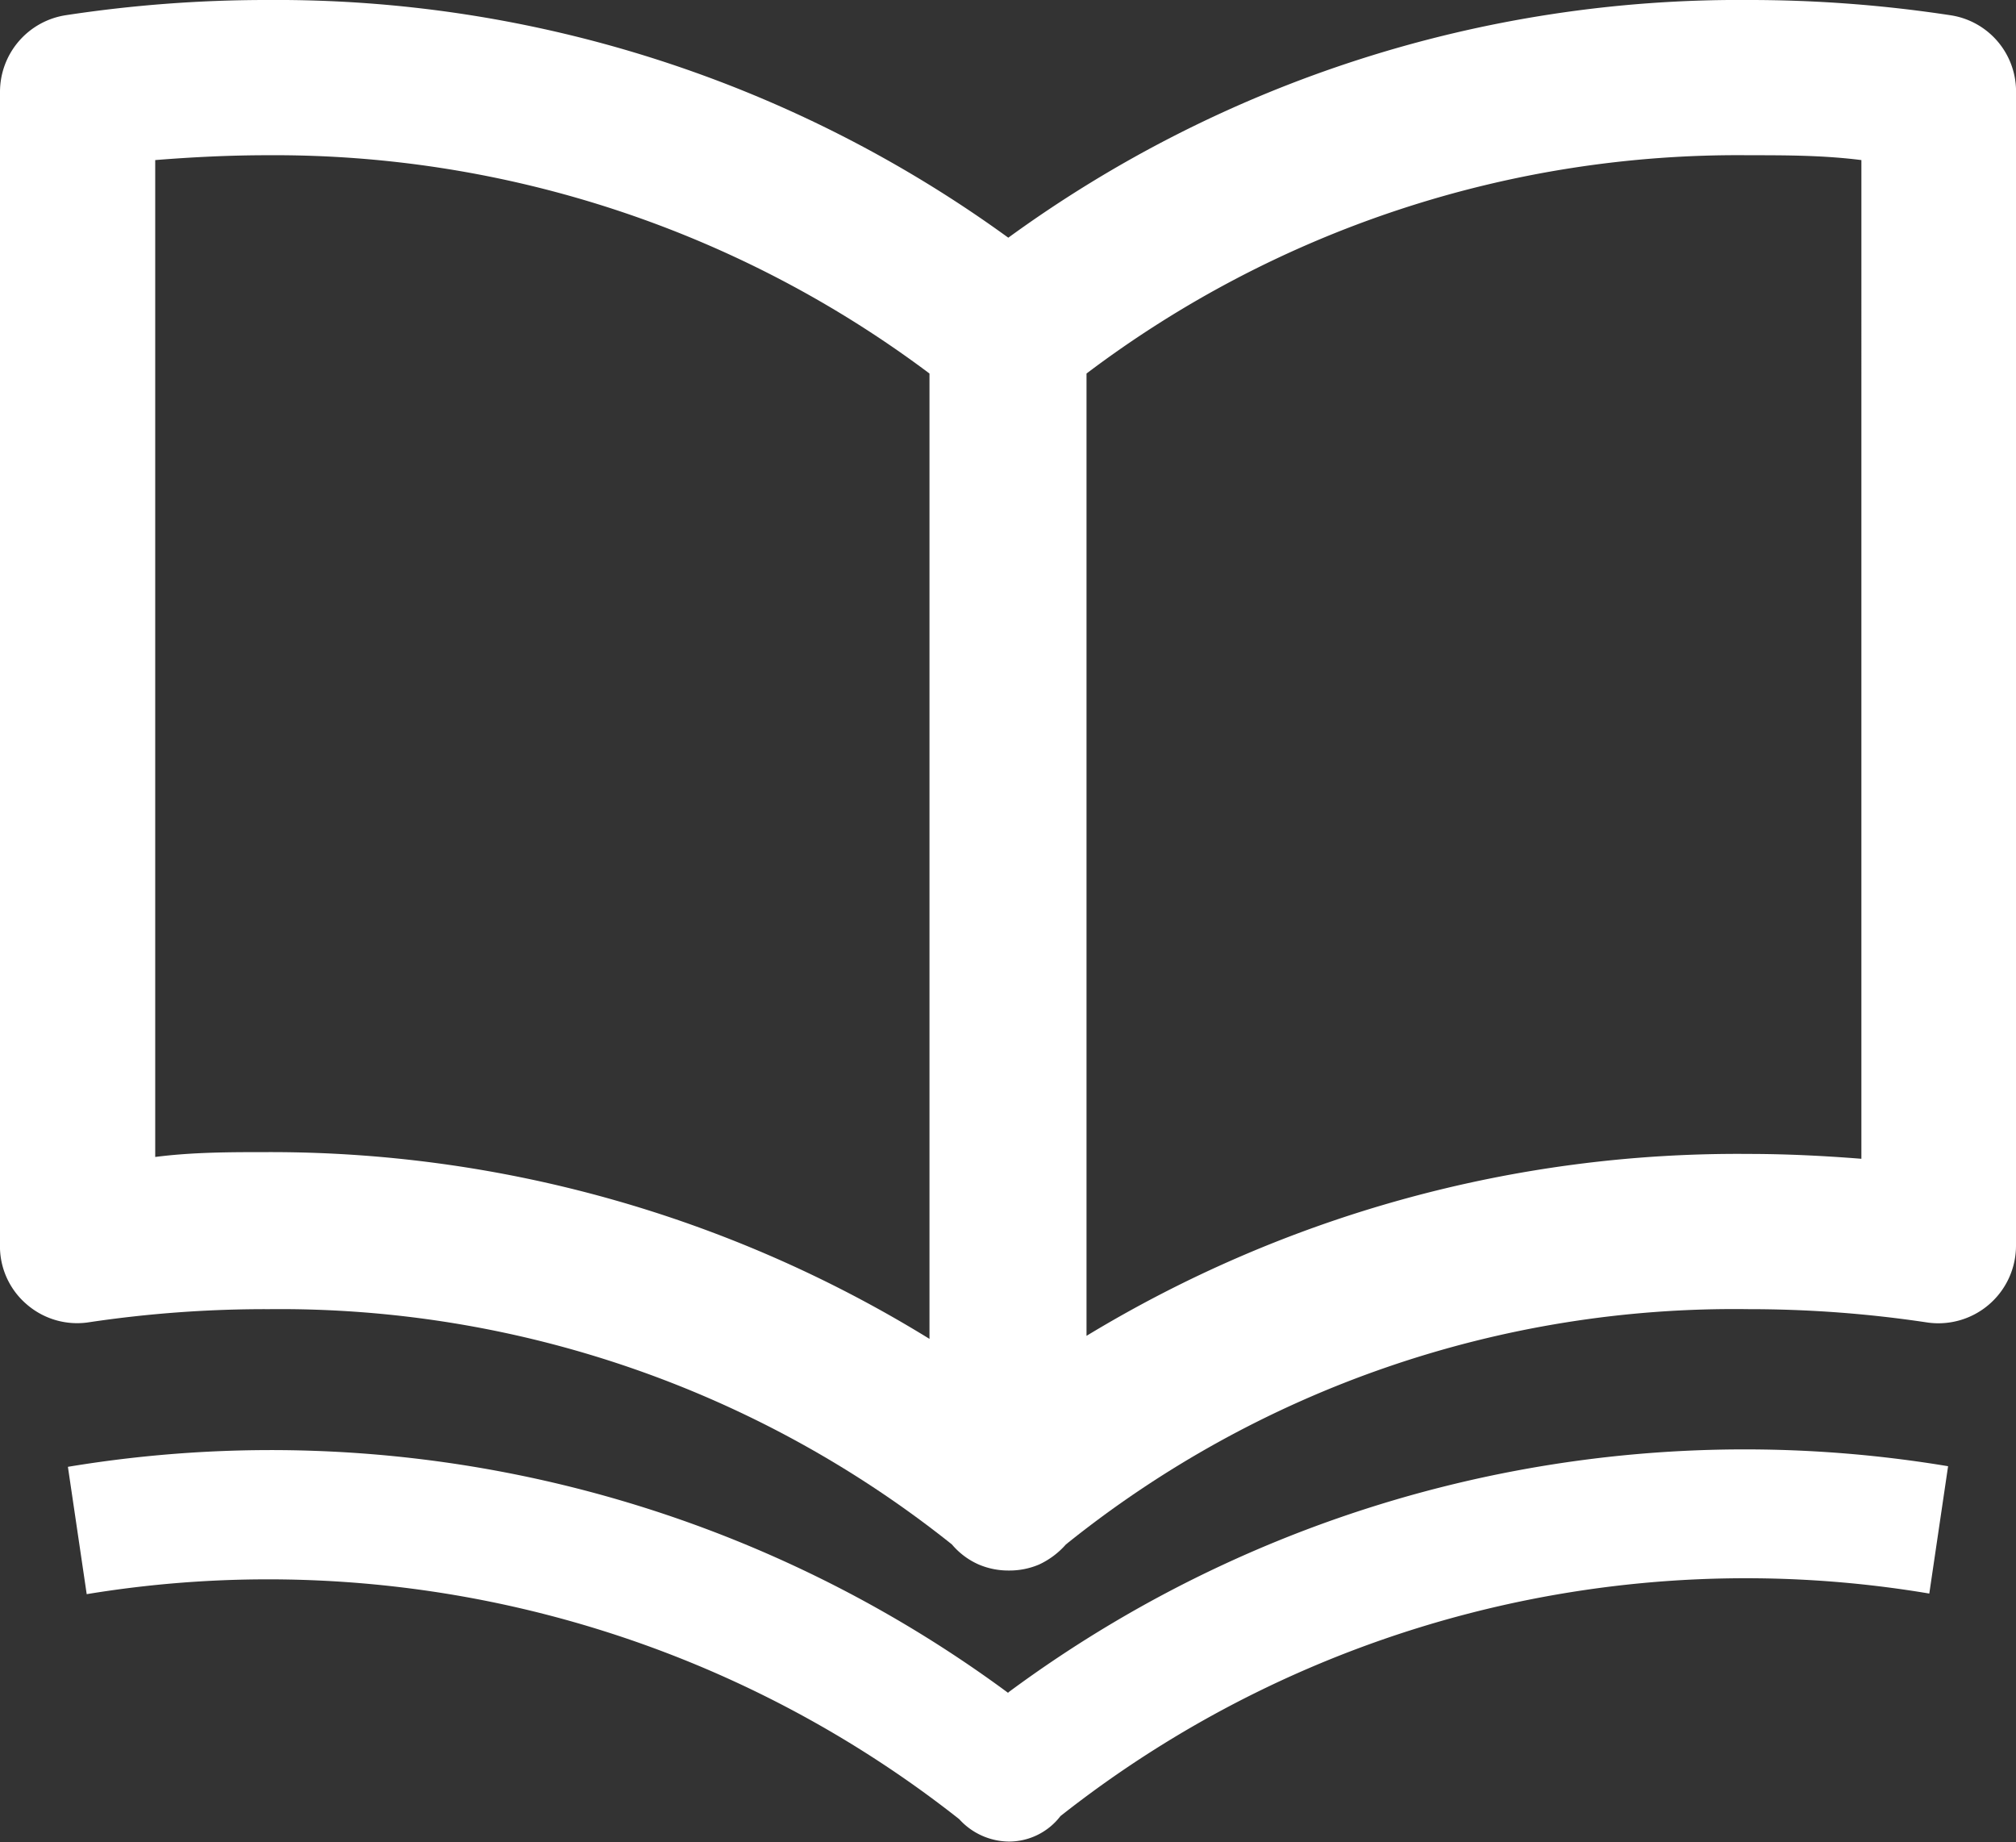 <svg xmlns="http://www.w3.org/2000/svg" viewBox="0 0 33.25 30.38"><rect x="0" y="0" width="33.25" height="30.38" fill="#333333" stroke="none"/><path d="M30.7,19.11c-.63-.05-1.25-.08-1.86-.08a20.71,20.71,0,0,0-10.92,3V6.16a17.82,17.82,0,0,1,10.92-3.6c.61,0,1.23,0,1.86.08V19.11Zm-28.14,0V2.64c.62-.05,1.24-.08,1.85-.08a18,18,0,0,1,10.92,3.6V22.08A20.71,20.71,0,0,0,4.41,19c-.61,0-1.23,0-1.85.08ZM32.16.25A22,22,0,0,0,28.84,0,20.48,20.48,0,0,0,16.63,3.92,20.54,20.54,0,0,0,4.41,0,22,22,0,0,0,1.09.25,1.28,1.28,0,0,0,0,1.51v19a1.26,1.26,0,0,0,.44,1,1.27,1.27,0,0,0,1,.3,19.72,19.72,0,0,1,3-.22,17.76,17.76,0,0,1,11.26,3.88,1.22,1.22,0,0,0,.44.33,1.24,1.24,0,0,0,.5.1h0a1.24,1.24,0,0,0,.5-.1,1.34,1.34,0,0,0,.44-.33,17.58,17.58,0,0,1,11.26-3.88,19.72,19.72,0,0,1,2.95.22,1.28,1.28,0,0,0,1.46-1.26v-19A1.27,1.27,0,0,0,32.16.25Z" style="fill:#fff"/><path d="M16.63,27.92A20.46,20.46,0,0,0,1.12,24.19l.31,2.1A18.41,18.41,0,0,1,15.82,30a1.12,1.12,0,0,0,.82.37,1.07,1.07,0,0,0,.85-.42,18.25,18.25,0,0,1,14.33-3.67l.31-2.1a20.41,20.41,0,0,0-15.5,3.73Z" style="fill:#fff"/></svg>